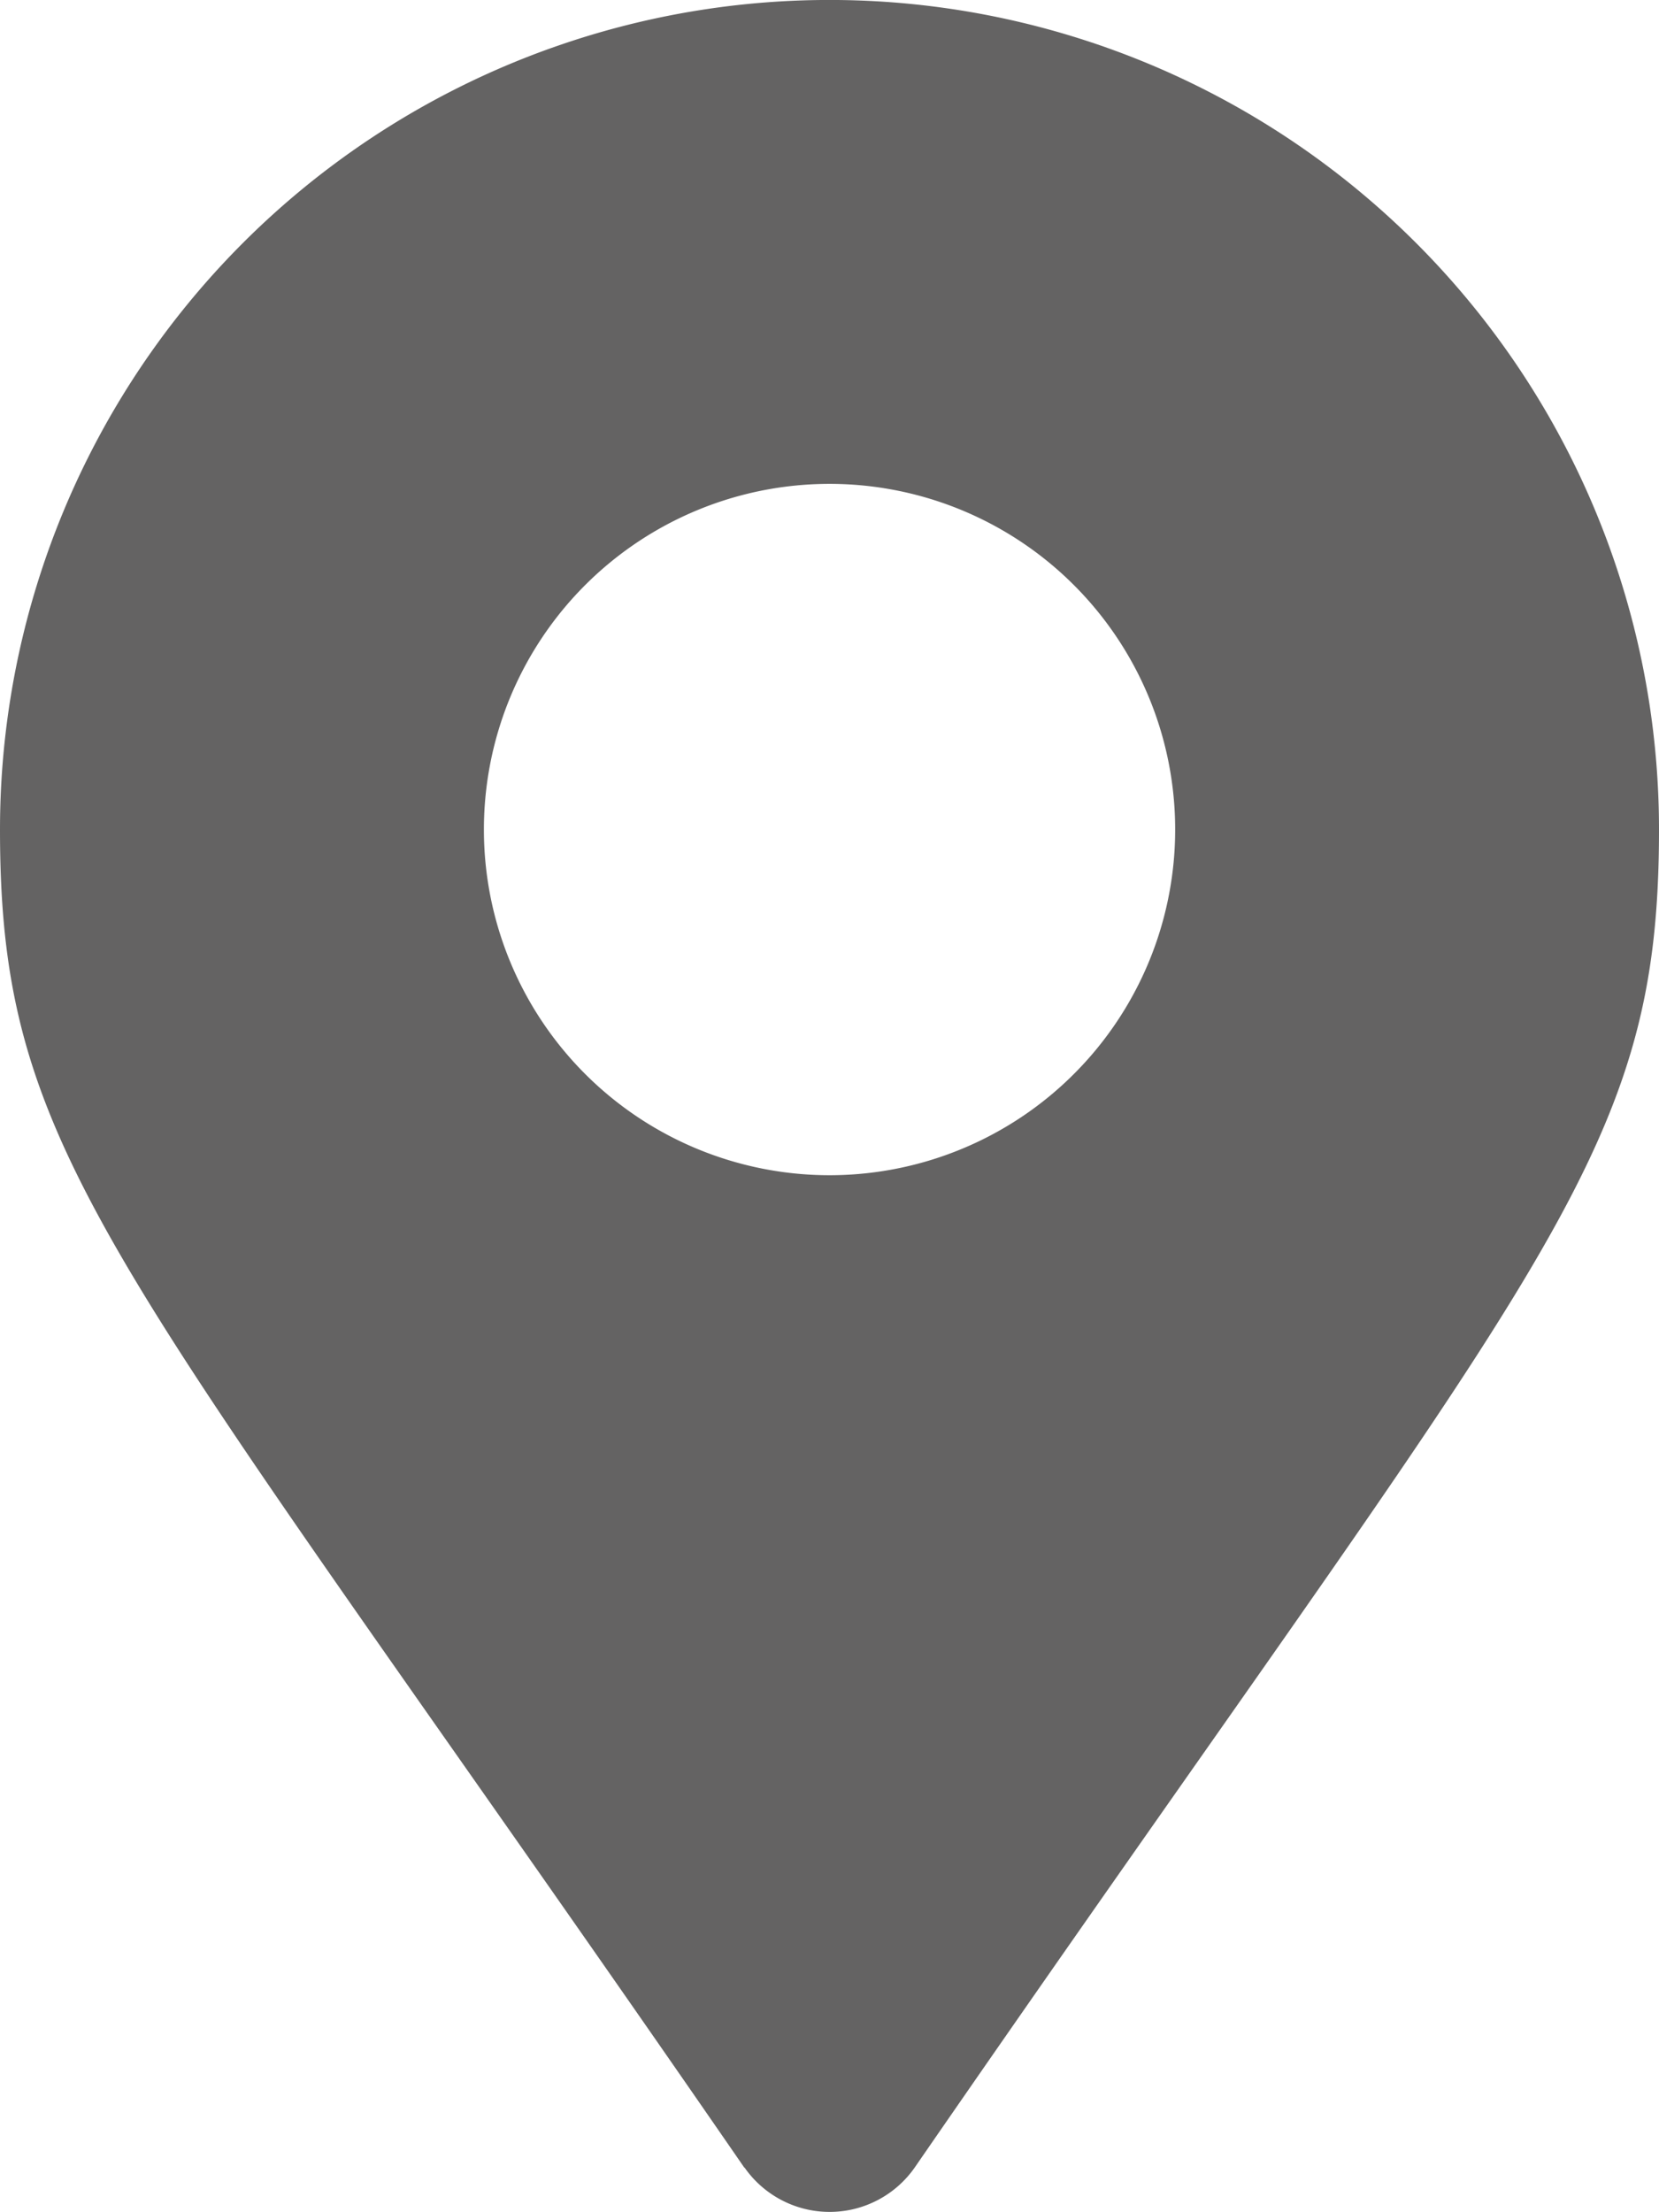 <?xml version="1.0" encoding="UTF-8"?> <svg xmlns="http://www.w3.org/2000/svg" width="21.441" height="28.588" viewBox="0 0 21.441 28.588"><path id="Icon_awesome-map-marker-alt" data-name="Icon awesome-map-marker-alt" d="M9.619,28.011C1.506,16.25,0,15.043,0,10.72a10.72,10.72,0,1,1,21.441,0c0,4.322-1.506,5.529-9.619,17.29a1.341,1.341,0,0,1-2.2,0Zm1.1-12.824A4.467,4.467,0,1,0,6.254,10.72,4.467,4.467,0,0,0,10.72,15.187Z" fill="#646363"></path></svg> 